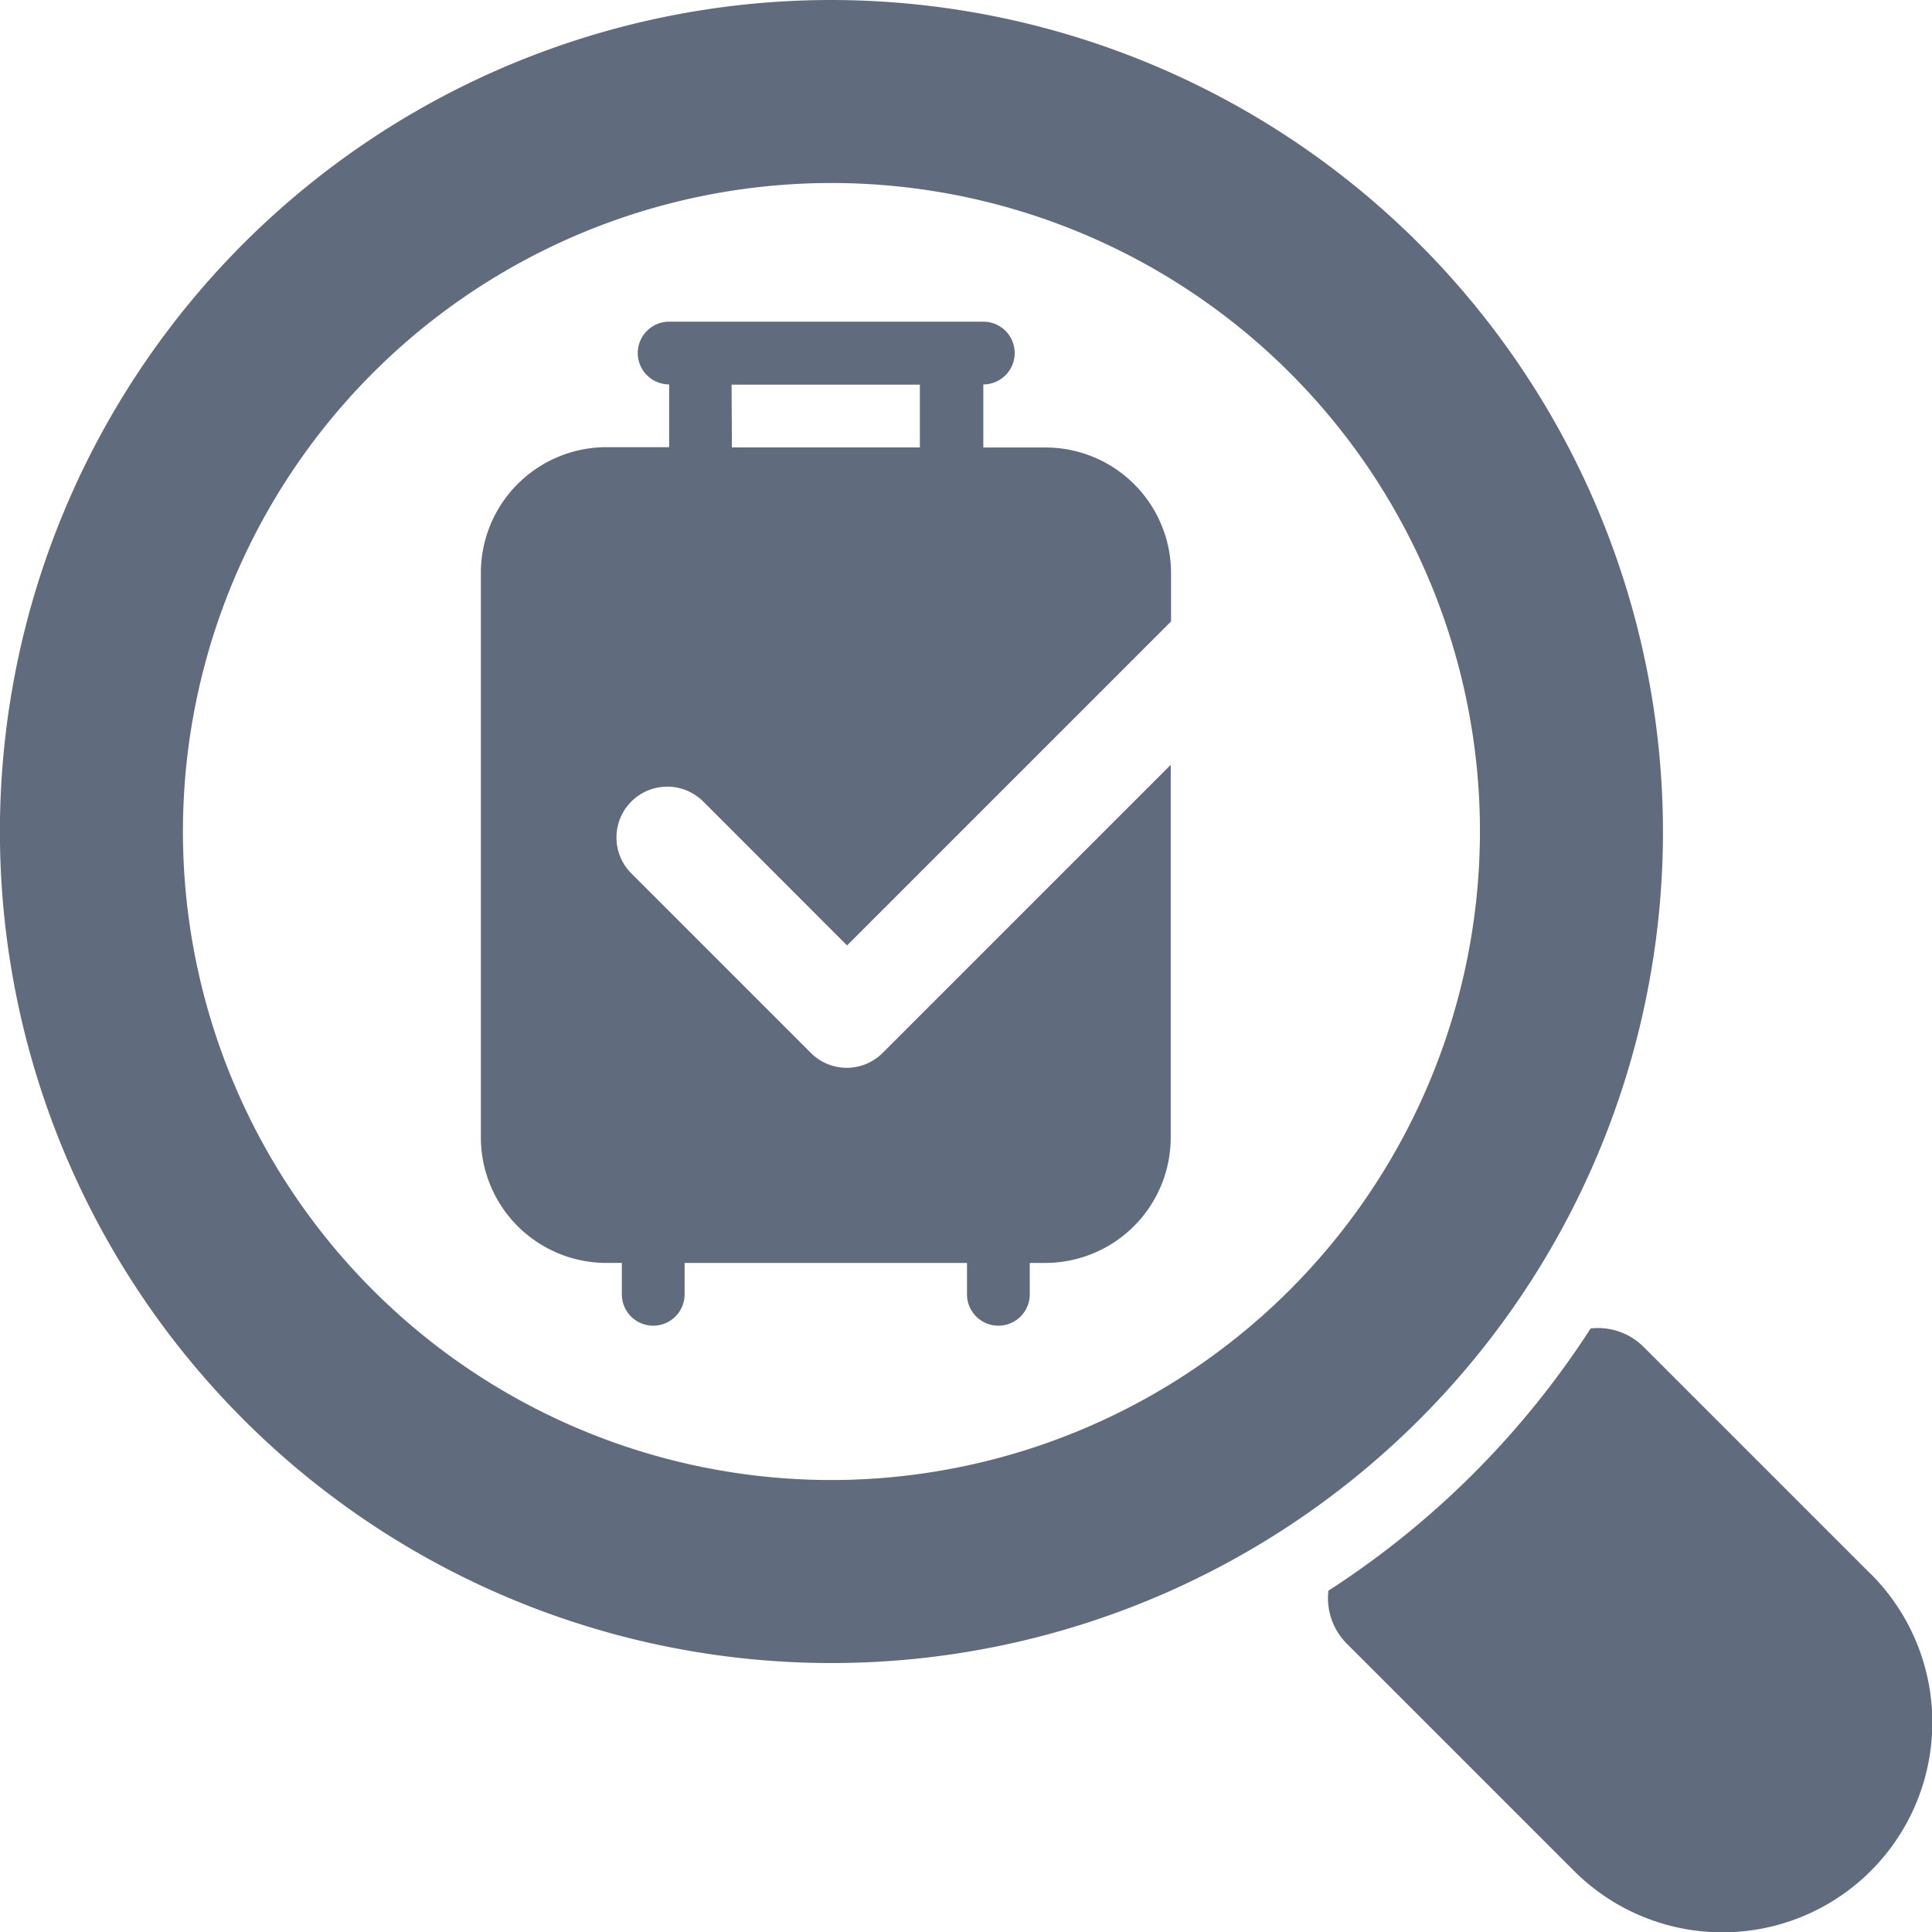 <svg xmlns="http://www.w3.org/2000/svg" width="24.998" height="25" viewBox="0 0 24.998 25">
  <g id="Group_32332" data-name="Group 32332" transform="translate(-1005.389 -262.998)">
    <path id="Path_22163" data-name="Path 22163" d="M19.671,23.6l1.857,1.859,4.192-4.192V20.64A1.625,1.625,0,0,0,24.1,19.016h-.809V18.2a.406.406,0,1,0,0-.812H19.226a.406.406,0,1,0,0,.812v.812h-.812a1.626,1.626,0,0,0-1.624,1.624v7.309a1.625,1.625,0,0,0,1.624,1.622h.2v.406a.406.406,0,1,0,.812,0v-.406h3.654v.406a.406.406,0,1,0,.812,0v-.406h.2a1.625,1.625,0,0,0,1.624-1.622V23.122l-3.727,3.727a.656.656,0,0,1-.93,0l-2.322-2.322a.657.657,0,0,1,.93-.93m.367-5.394h2.436v.812H20.038Z" transform="translate(994.821 249.772)" fill="#606b7d"/>
    <path id="Path_22164" data-name="Path 22164" d="M10.76,6.307a10.759,10.759,0,1,0,10.757,10.76A10.771,10.771,0,0,0,10.76,6.307m0,19.15a8.391,8.391,0,1,1,8.389-8.39,8.4,8.4,0,0,1-8.389,8.39" transform="translate(1005.389 256.691)" fill="#606b7d"/>
    <path id="Path_22165" data-name="Path 22165" d="M53.515,55.982l-2.94-2.94a.835.835,0,0,0-.682-.235A11.385,11.385,0,0,1,46.5,56.2a.835.835,0,0,0,.235.682l2.94,2.94a2.716,2.716,0,1,0,3.841-3.841" transform="translate(976.077 227.38)" fill="#606b7d"/>
  </g>
</svg>
